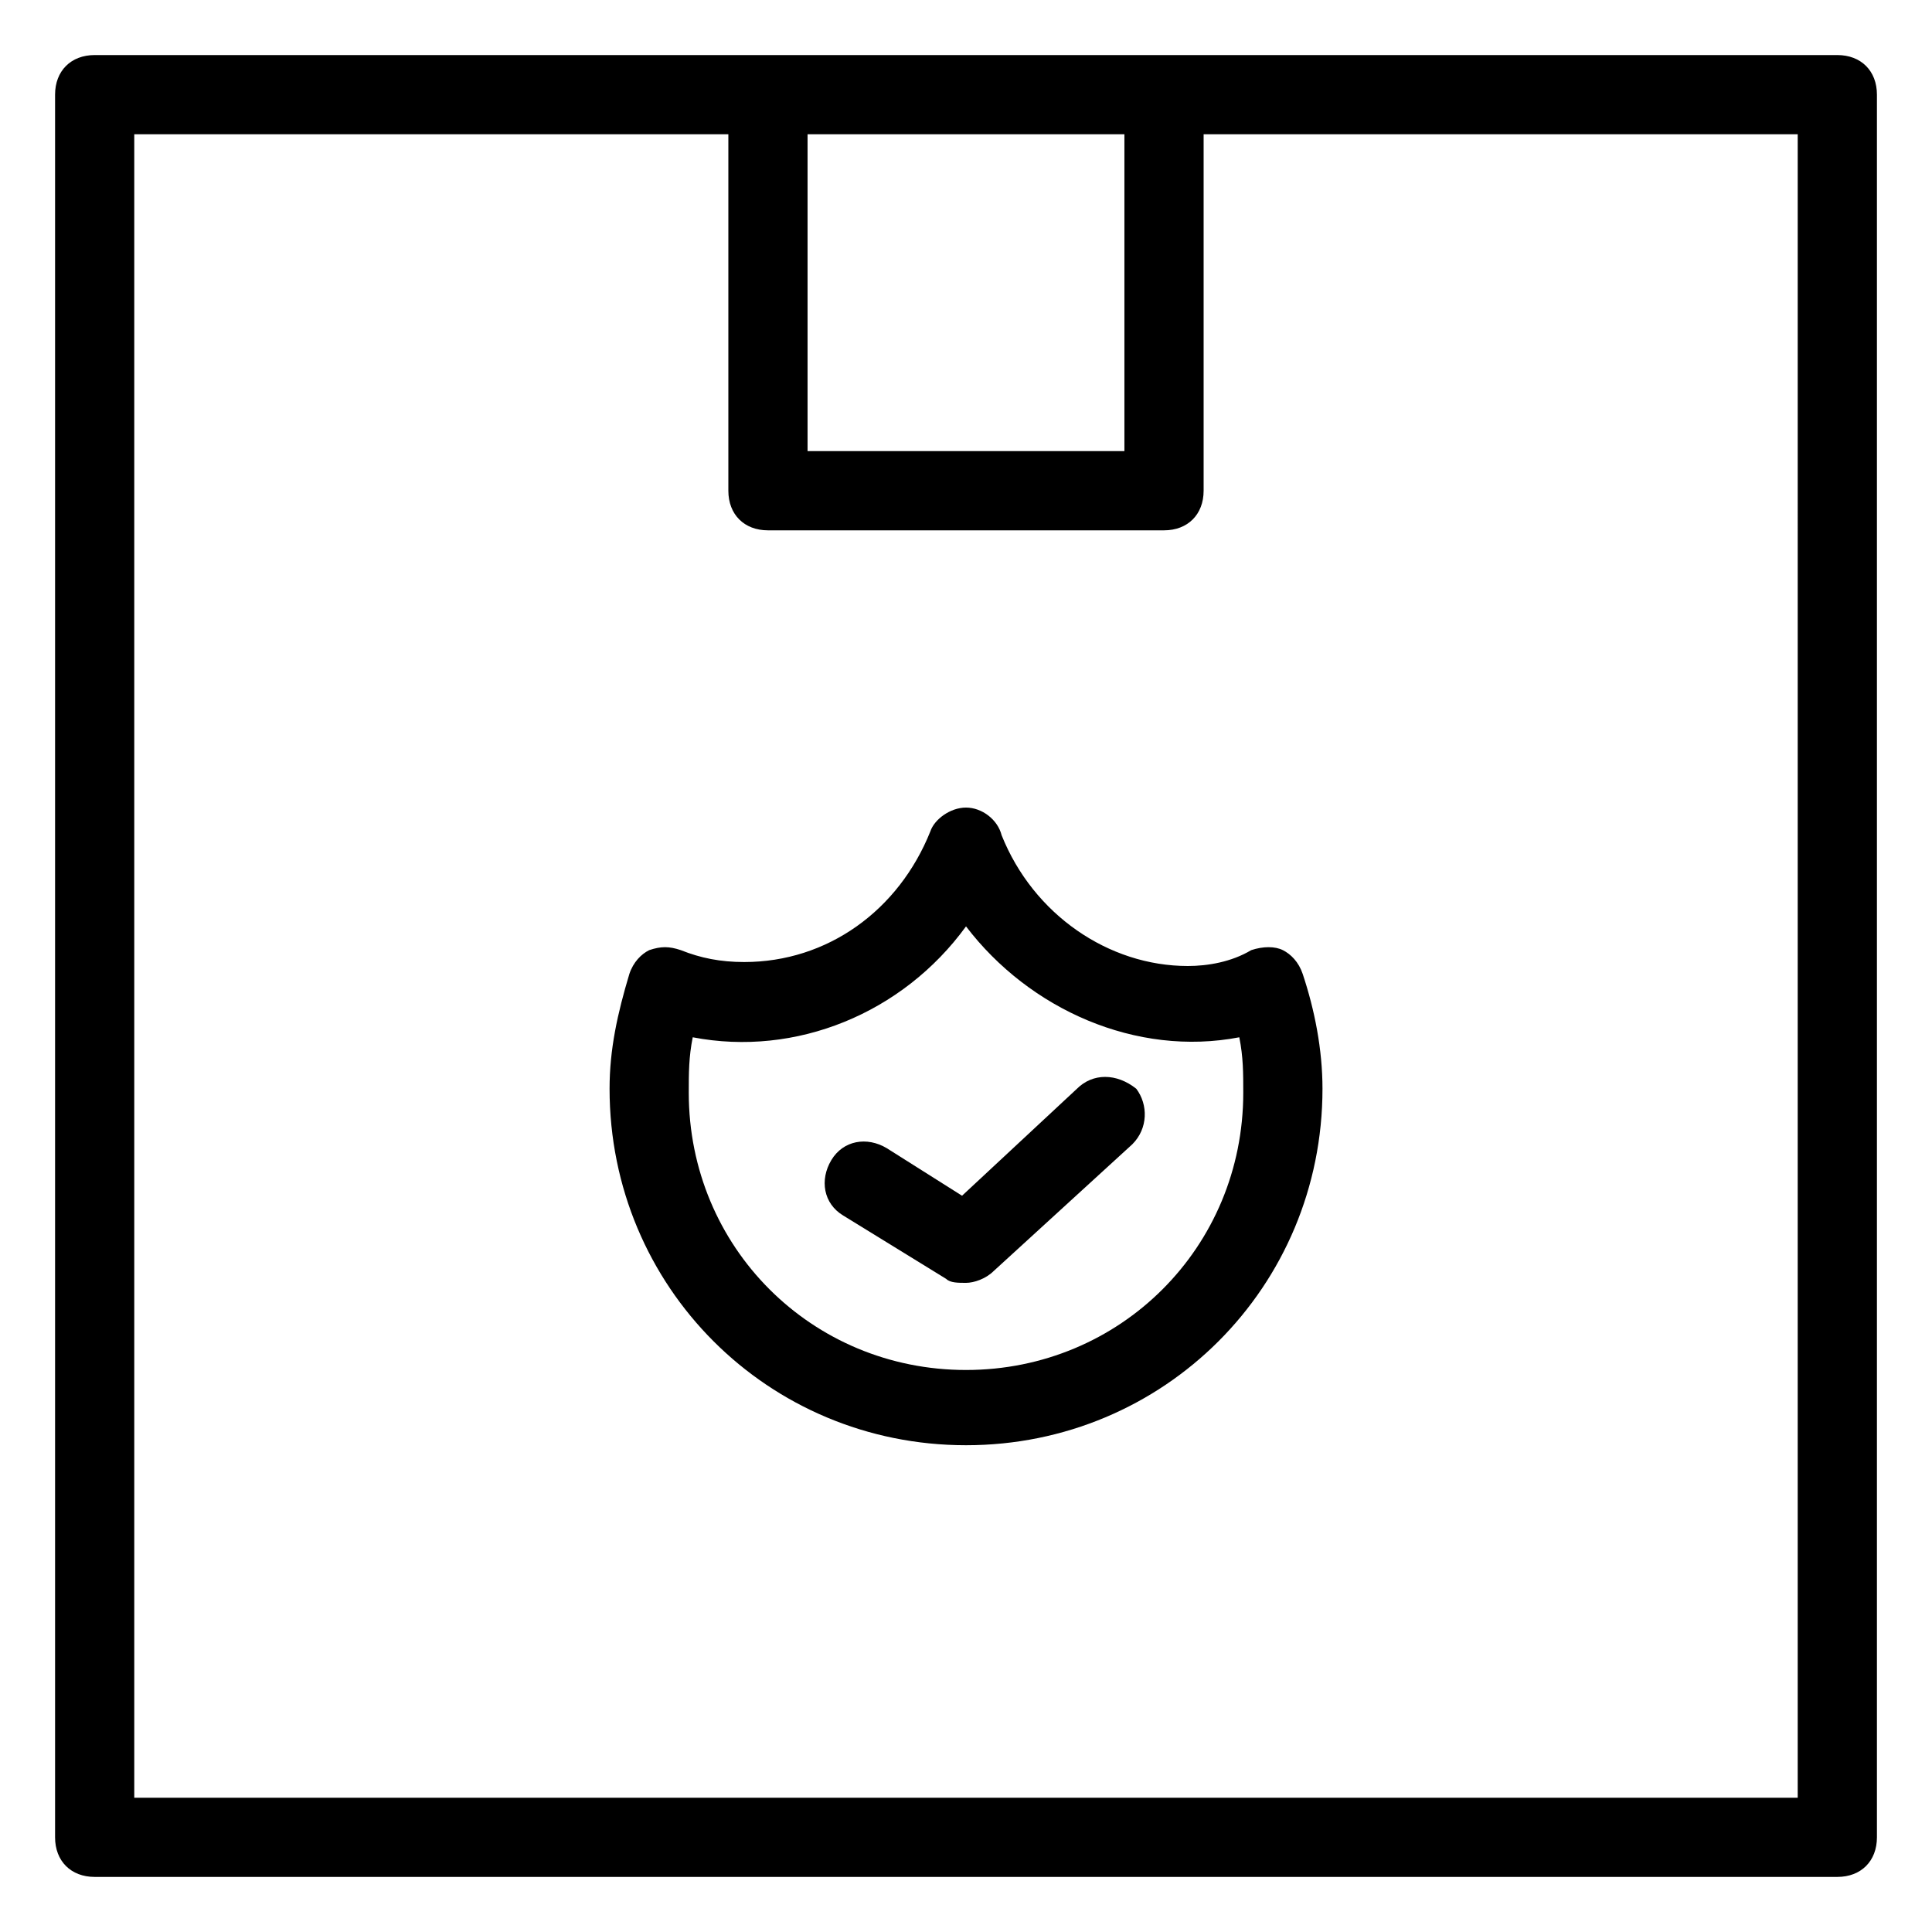 <?xml version="1.0" encoding="UTF-8"?>
<!-- Uploaded to: SVG Repo, www.svgrepo.com, Generator: SVG Repo Mixer Tools -->
<svg fill="#000000" width="800px" height="800px" version="1.1" viewBox="144 144 512 512" xmlns="http://www.w3.org/2000/svg">
 <g>
  <path d="m630.91 158.59h-461.82c-6.297 0-10.496 4.199-10.496 10.496v461.82c0 6.297 4.199 10.496 10.496 10.496h461.82c6.297 0 10.496-4.199 10.496-10.496v-461.82c0-6.297-4.199-10.496-10.496-10.496zm-188.93 20.992v83.969h-83.969v-83.969zm178.43 440.83h-440.83v-440.83h157.44v94.465c0 6.297 4.199 10.496 10.496 10.496h104.96c6.297 0 10.496-4.199 10.496-10.496v-94.465h157.44z"/>
  <path d="m458.78 400c-20.992 0-40.934-13.645-49.332-34.637-1.051-4.199-5.25-7.348-9.445-7.348-4.199 0-8.398 3.148-9.445 6.297-8.398 20.992-27.289 34.637-49.332 34.637-6.297 0-11.547-1.051-16.793-3.148-3.148-1.051-5.246-1.051-8.398 0-2.098 1.051-4.199 3.148-5.246 6.297-3.148 10.496-5.246 19.941-5.246 30.438 0 52.48 41.984 94.465 94.465 94.465 52.48 0 94.465-41.984 94.465-94.465 0-10.496-2.098-20.992-5.246-30.438-1.051-3.148-3.148-5.246-5.246-6.297-2.098-1.051-5.246-1.051-8.398 0-5.258 3.148-11.555 4.199-16.801 4.199zm-58.777 107.06c-40.934 0-73.473-32.539-73.473-73.473 0-5.246 0-9.445 1.051-14.695 27.289 5.246 55.629-6.297 72.422-29.391 16.793 22.043 45.133 34.637 72.422 29.391 1.051 5.246 1.051 9.445 1.051 14.695 0 40.934-32.539 73.473-73.473 73.473z"/>
  <path d="m429.39 432.54-30.438 28.34-19.941-12.594c-5.246-3.148-11.547-2.098-14.695 3.148-3.148 5.246-2.098 11.547 3.148 14.695l27.289 16.793c1.051 1.047 3.148 1.047 5.25 1.047 2.098 0 5.246-1.051 7.348-3.148l36.734-33.586c4.199-4.199 4.199-10.496 1.051-14.695-5.25-4.199-11.547-4.199-15.746 0z"/>
 </g>
</svg>